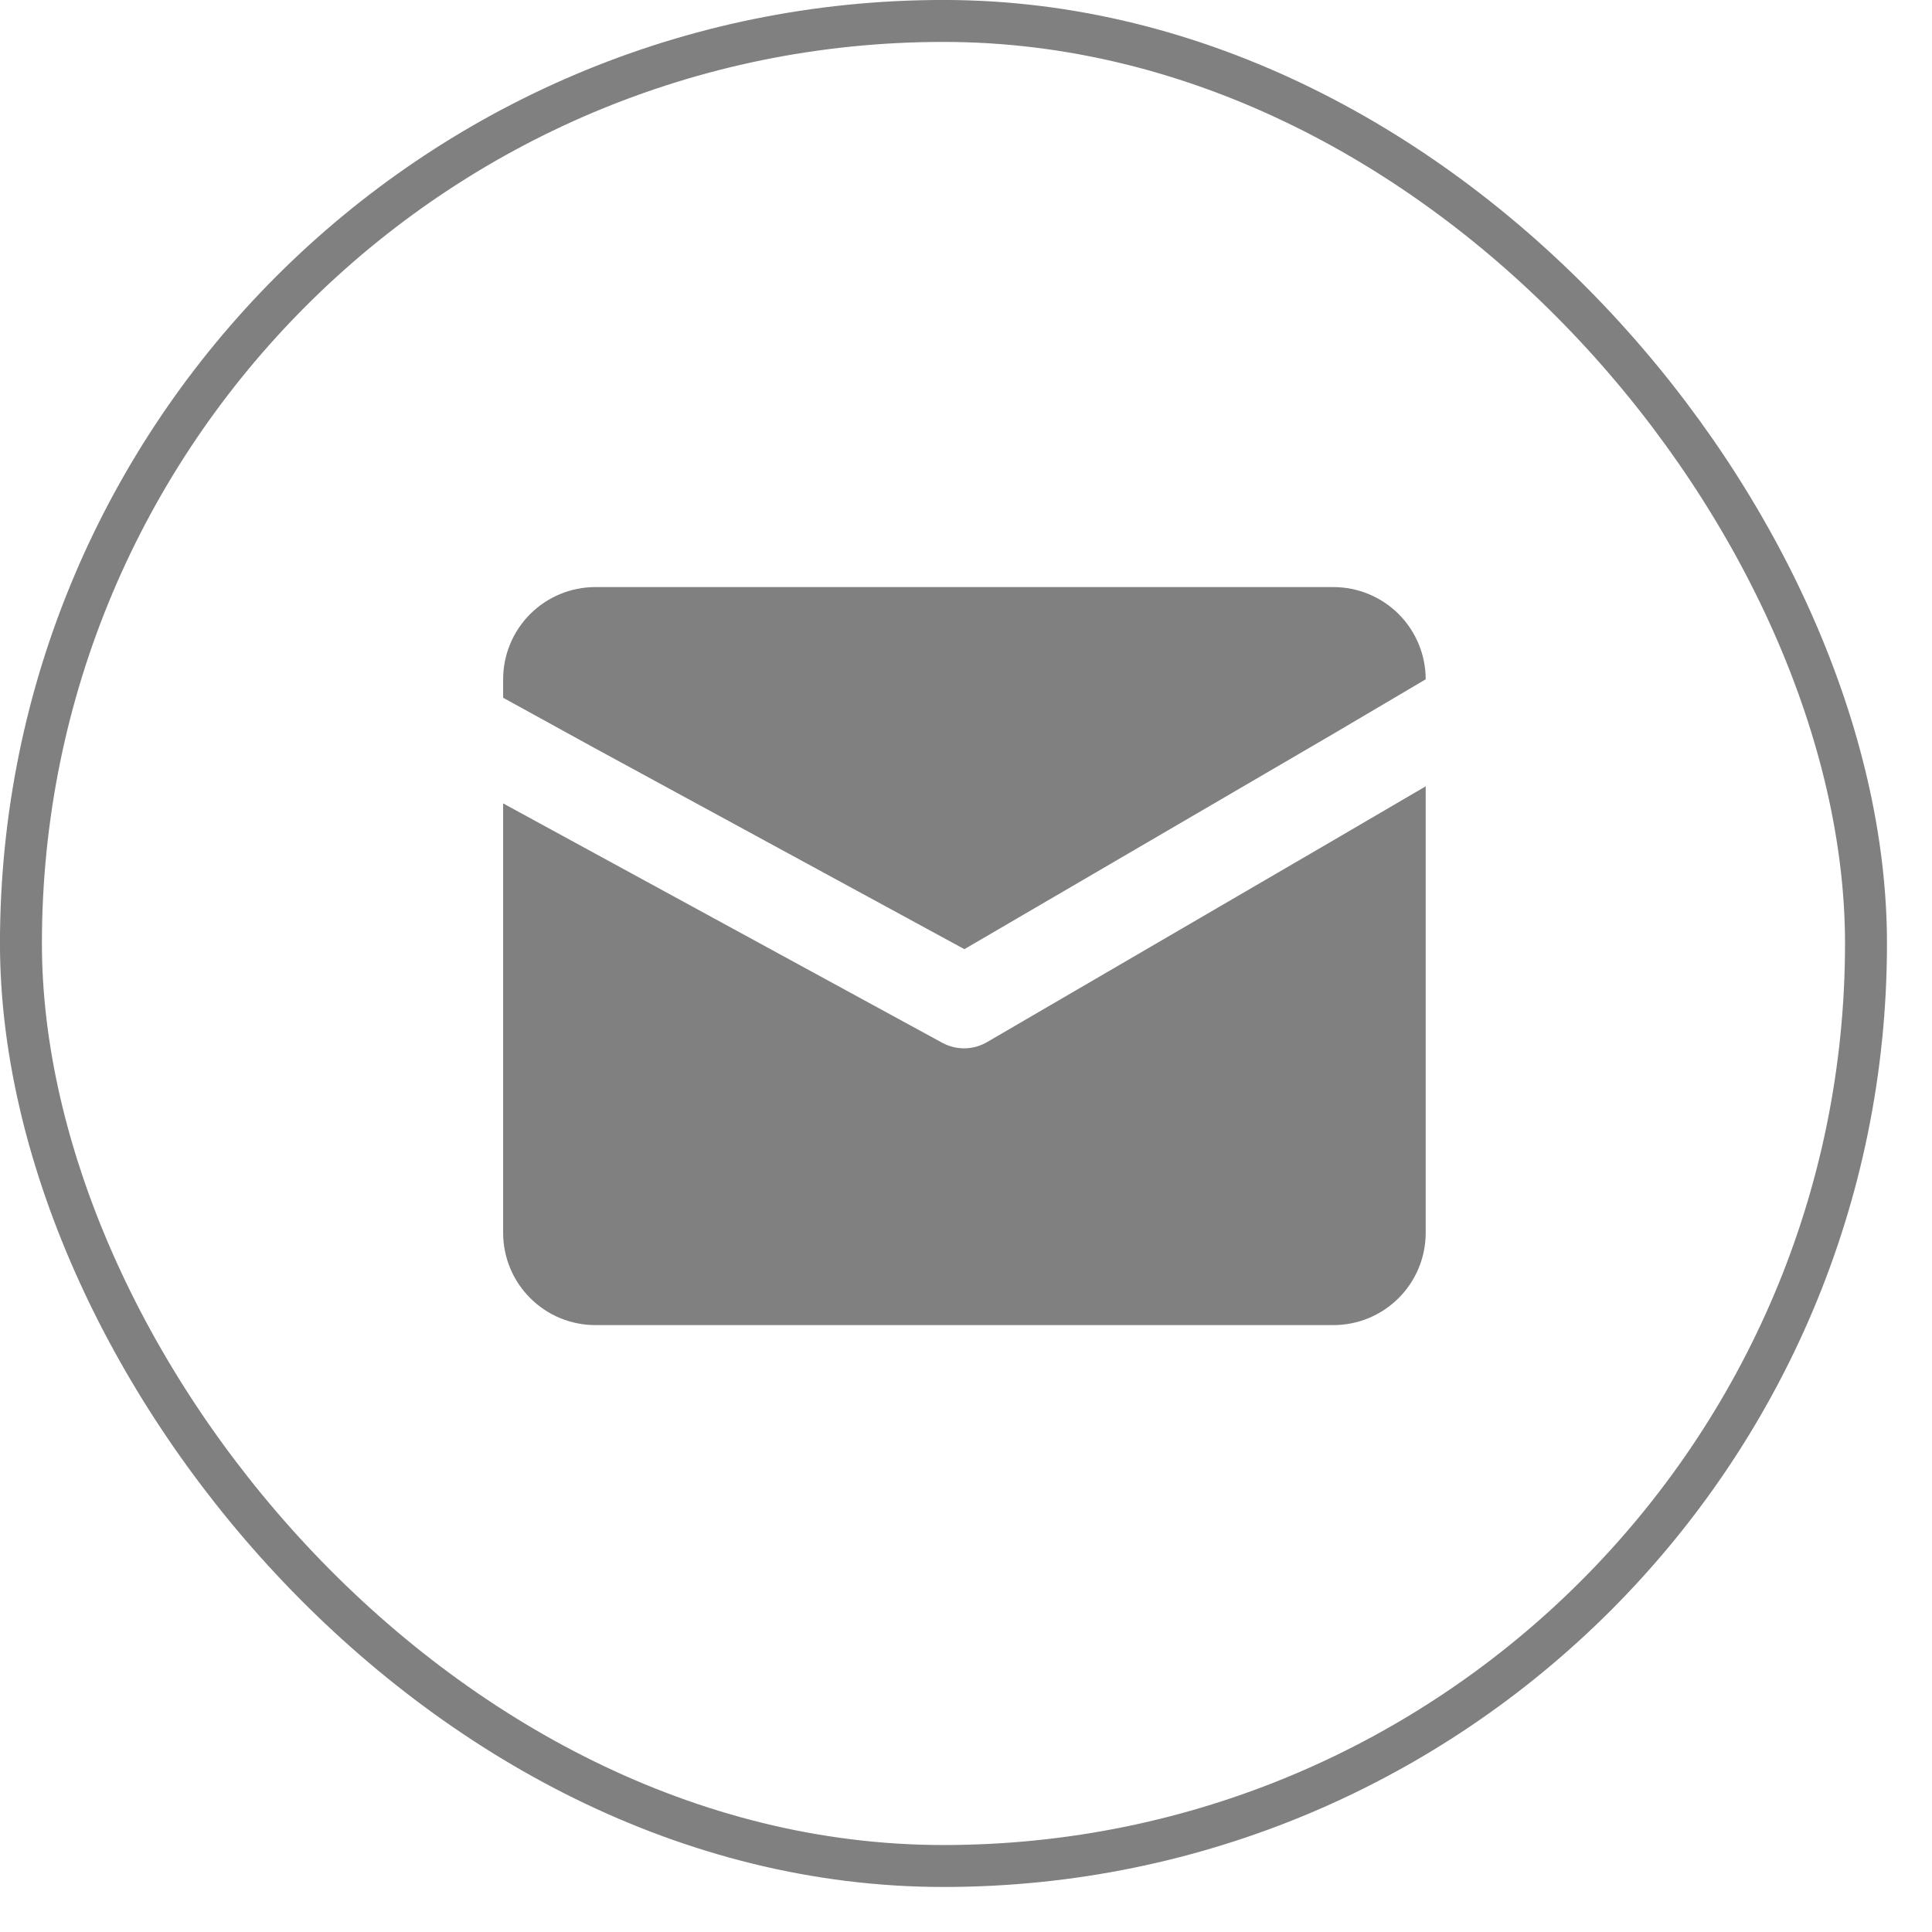 <?xml version="1.0" encoding="UTF-8"?> <svg xmlns="http://www.w3.org/2000/svg" width="31" height="31" viewBox="0 0 31 31" fill="none"><rect x="0.336" y="0.336" width="29.605" height="29.605" rx="14.803" stroke="#808080" stroke-width="0.673"></rect><path d="M22.876 12.617V19.782C22.876 20.174 22.72 20.551 22.442 20.828C22.164 21.106 21.788 21.262 21.395 21.262H9.553C9.161 21.262 8.784 21.106 8.507 20.828C8.229 20.551 8.073 20.174 8.073 19.782V12.891L9.553 13.698L15.119 16.732C15.228 16.791 15.35 16.822 15.474 16.821C15.605 16.82 15.732 16.784 15.845 16.717L21.395 13.483L22.876 12.617Z" fill="#808080"></path><path d="M22.876 10.9L21.395 11.774L15.474 15.23L9.553 12.01L8.073 11.196V10.9C8.073 10.508 8.229 10.131 8.507 9.853C8.784 9.576 9.161 9.42 9.553 9.42H21.395C21.788 9.42 22.164 9.576 22.442 9.853C22.72 10.131 22.876 10.508 22.876 10.9Z" fill="#808080"></path></svg> 